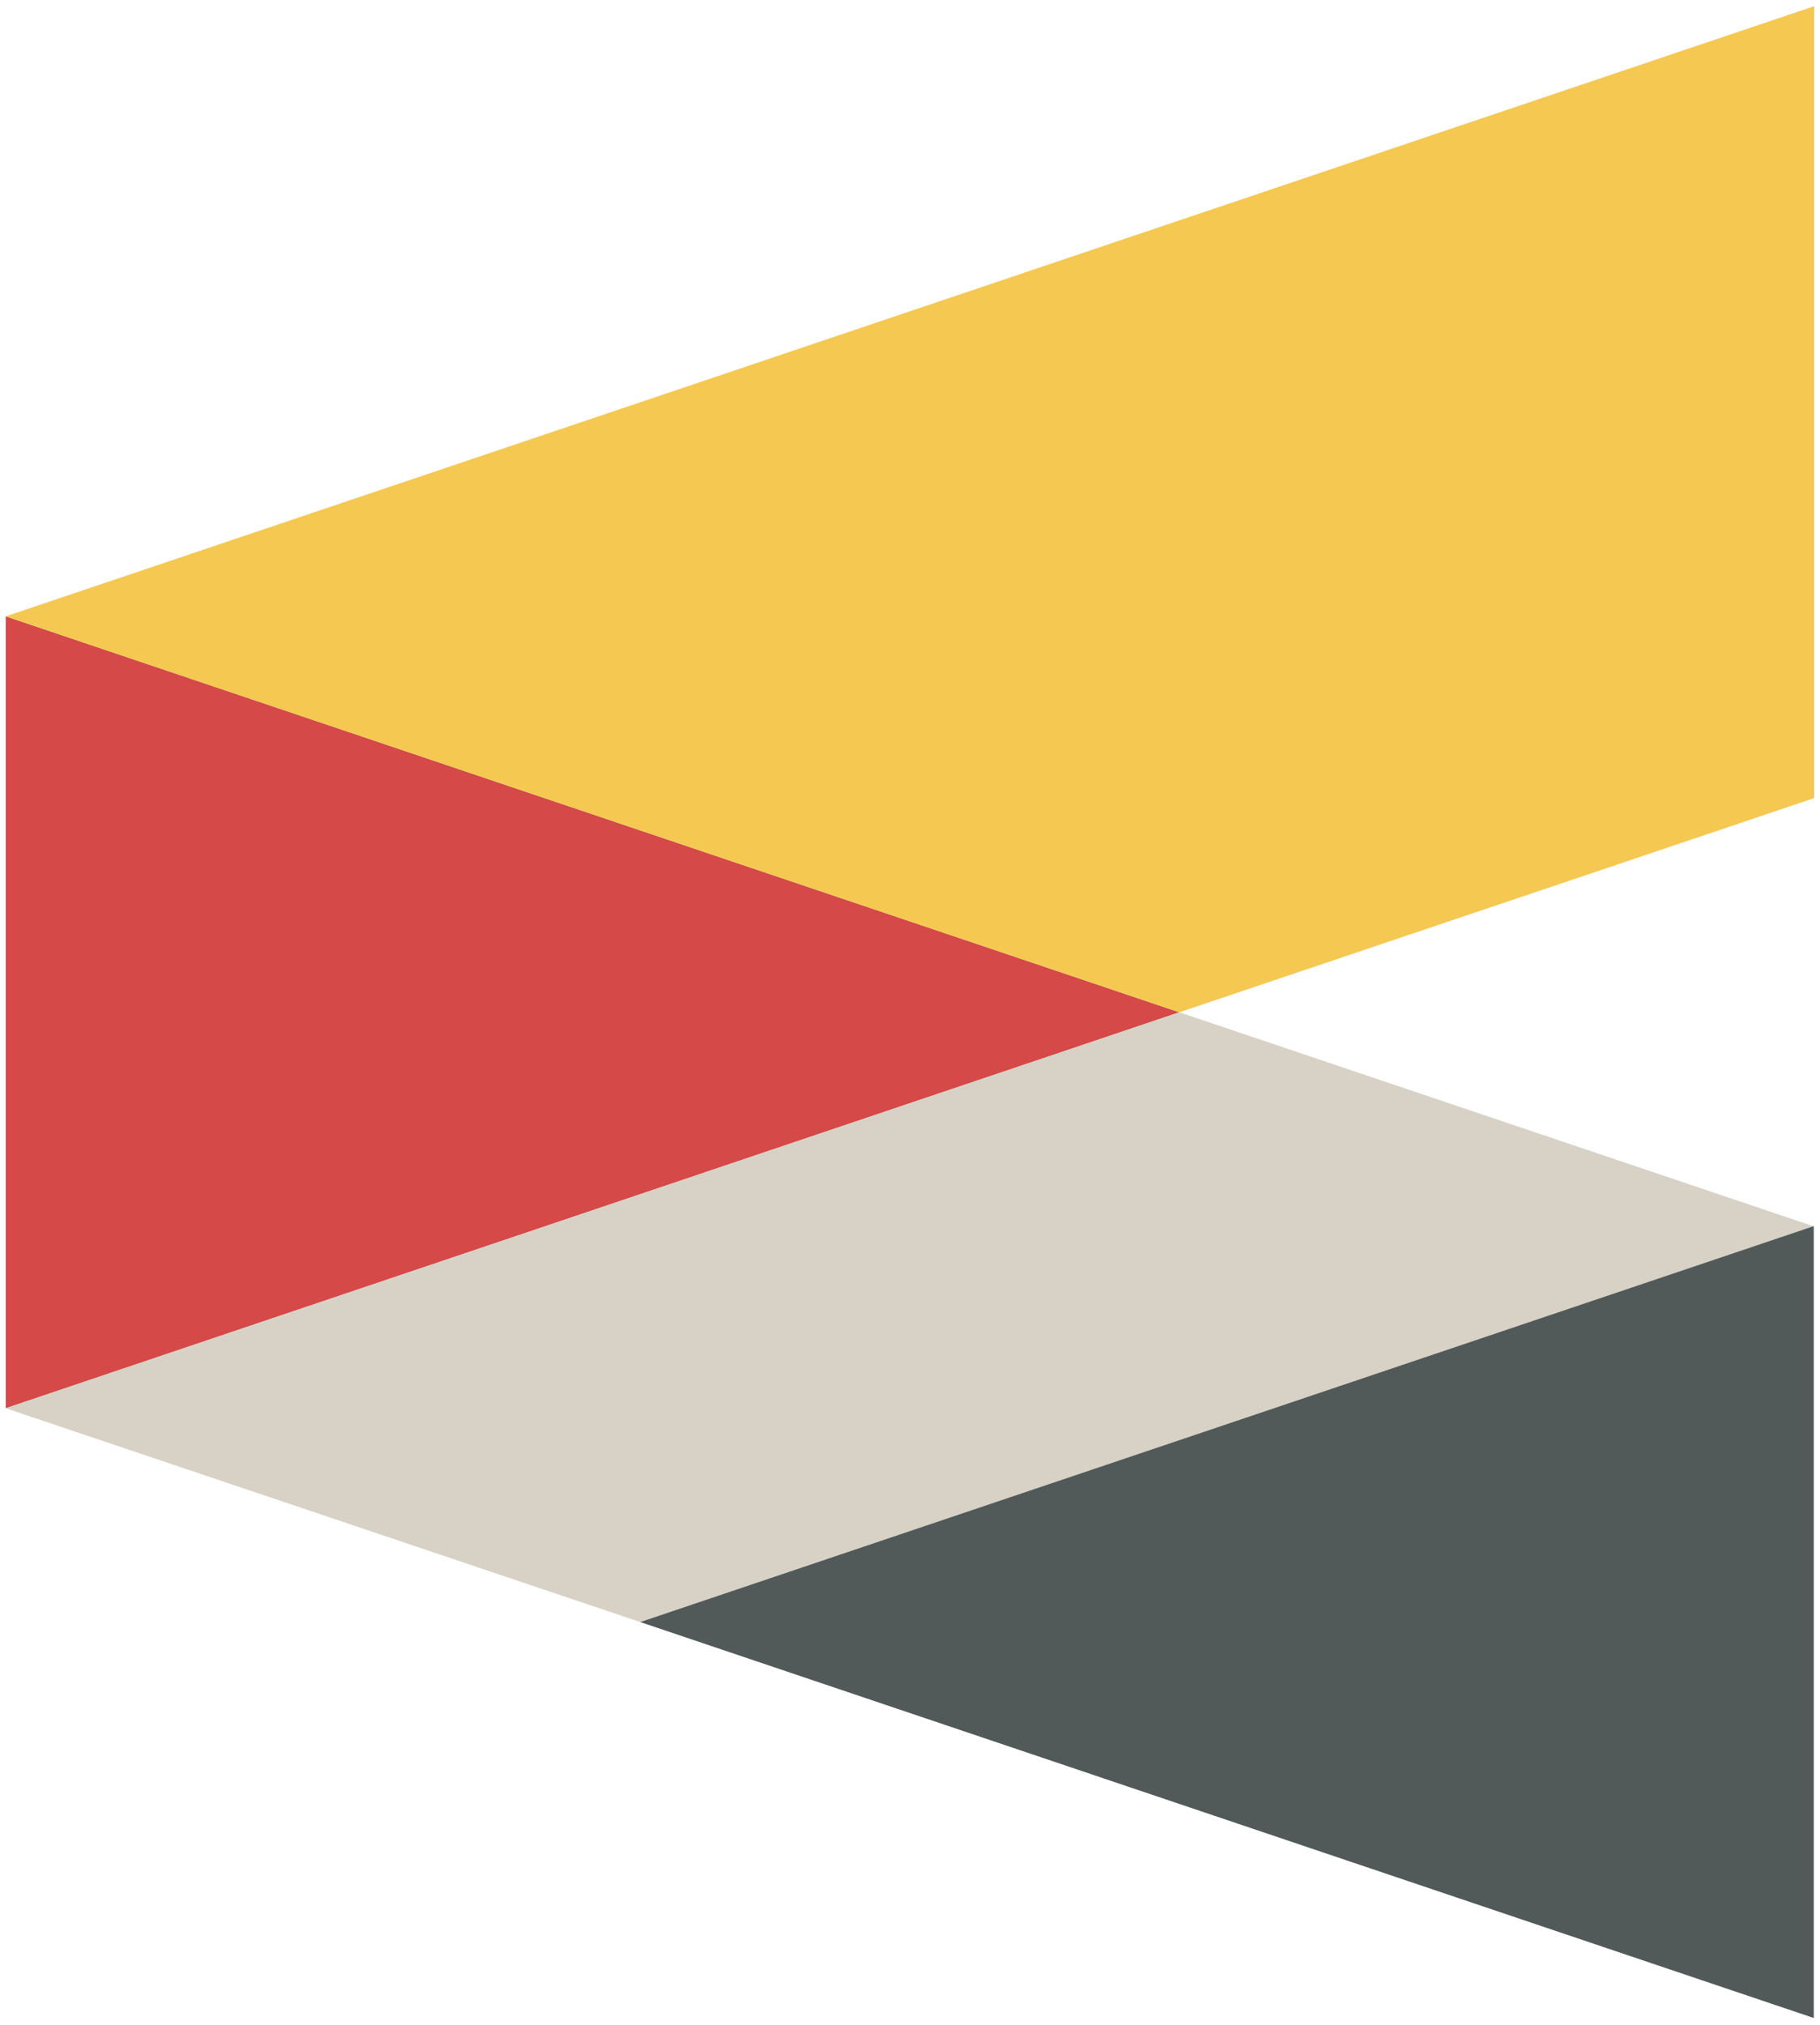<?xml version="1.0" encoding="utf-8"?>
<!-- Generator: Adobe Illustrator 16.0.0, SVG Export Plug-In . SVG Version: 6.00 Build 0)  -->
<!DOCTYPE svg PUBLIC "-//W3C//DTD SVG 1.1//EN" "http://www.w3.org/Graphics/SVG/1.1/DTD/svg11.dtd">
<svg version="1.1" xmlns="http://www.w3.org/2000/svg" xmlns:xlink="http://www.w3.org/1999/xlink" x="0px" y="0px"
	 width="420.667px" height="468px" viewBox="0 0 420.667 468" enable-background="new 0 0 420.667 468" xml:space="preserve">
<g id="Layer_1">
</g>
<g id="Layer_2">
	<g>
		<polygon fill="#D54948" points="272.588,233.927 1.333,142.427 1.333,325.426 		"/>
		<polygon fill="#F5C852" points="419.333,184.427 419.333,1.427 1.333,142.427 272.588,233.927 		"/>
		<polygon fill="#D7D2C5" points="147.977,374.833 419.144,283.363 272.588,233.927 1.333,325.426 		"/>
		<line fill="#D7D2C5" x1="419.333" y1="283.427" x2="419.232" y2="283.393"/>
		<polygon fill="#525959" points="147.977,374.833 419.232,283.333 419.232,466.333 		"/>
	</g>
</g>
</svg>
